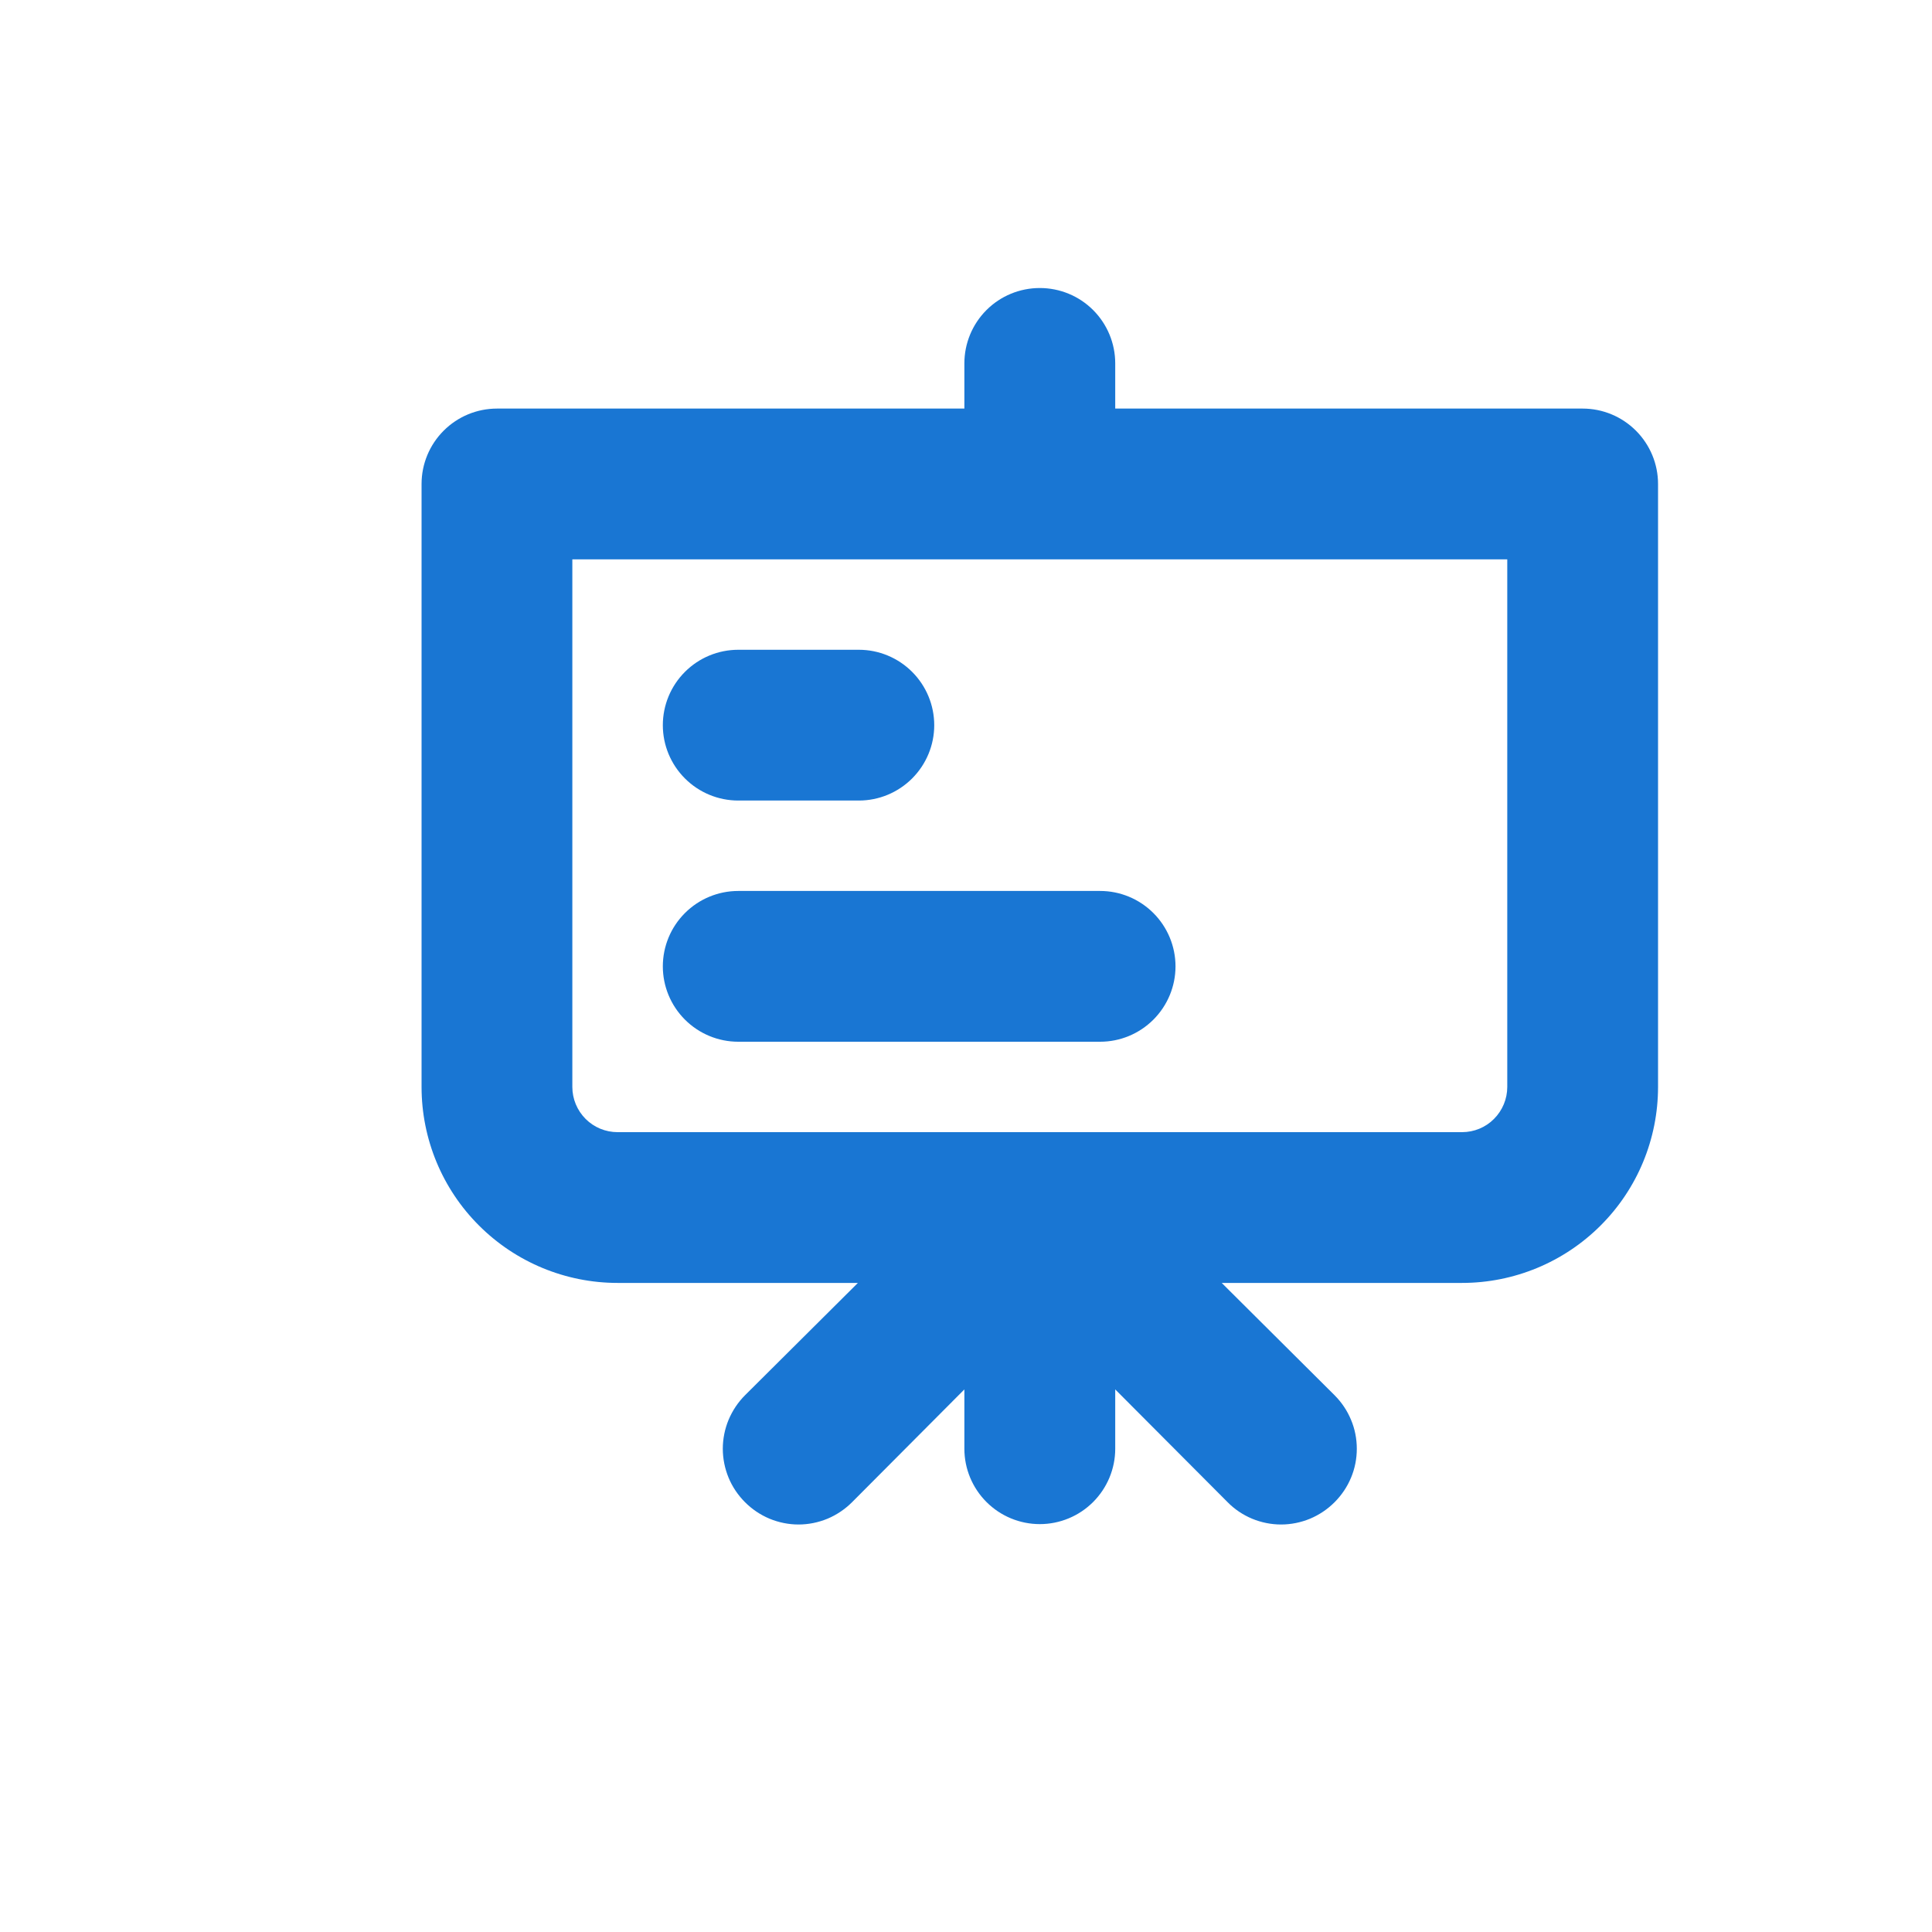 <?xml version="1.0" encoding="UTF-8"?><svg width="25" height="25" viewBox="0 0 25 25" fill="none" xmlns="http://www.w3.org/2000/svg">
<path d="M9.553 10.164H11.114C11.321 10.164 11.519 10.082 11.665 9.935C11.812 9.789 11.894 9.591 11.894 9.384C11.894 9.177 11.812 8.978 11.665 8.832C11.519 8.686 11.321 8.603 11.114 8.603H9.553C9.346 8.603 9.147 8.686 9.001 8.832C8.854 8.978 8.772 9.177 8.772 9.384C8.772 9.591 8.854 9.789 9.001 9.935C9.147 10.082 9.346 10.164 9.553 10.164ZM20.479 5.482H14.236V4.702C14.236 4.495 14.153 4.297 14.007 4.15C13.861 4.004 13.662 3.922 13.455 3.922C13.248 3.922 13.05 4.004 12.903 4.15C12.757 4.297 12.675 4.495 12.675 4.702V5.482H6.431C6.224 5.482 6.025 5.565 5.879 5.711C5.732 5.857 5.65 6.056 5.65 6.263V14.065C5.65 14.686 5.897 15.281 6.336 15.72C6.775 16.159 7.371 16.406 7.992 16.406H11.574L9.779 18.193C9.706 18.265 9.648 18.352 9.608 18.447C9.568 18.542 9.548 18.644 9.548 18.747C9.548 18.85 9.568 18.952 9.608 19.047C9.648 19.142 9.706 19.228 9.779 19.301C9.851 19.374 9.938 19.432 10.033 19.472C10.128 19.511 10.23 19.532 10.333 19.532C10.436 19.532 10.538 19.511 10.633 19.472C10.728 19.432 10.815 19.374 10.887 19.301L12.675 17.506V18.747C12.675 18.954 12.757 19.152 12.903 19.299C13.05 19.445 13.248 19.527 13.455 19.527C13.662 19.527 13.861 19.445 14.007 19.299C14.153 19.152 14.236 18.954 14.236 18.747V17.506L16.023 19.301C16.095 19.374 16.182 19.432 16.277 19.472C16.372 19.511 16.474 19.532 16.577 19.532C16.68 19.532 16.782 19.511 16.877 19.472C16.972 19.432 17.059 19.374 17.131 19.301C17.204 19.228 17.262 19.142 17.302 19.047C17.342 18.952 17.362 18.85 17.362 18.747C17.362 18.644 17.342 18.542 17.302 18.447C17.262 18.352 17.204 18.265 17.131 18.193L15.336 16.406H18.918C19.539 16.406 20.135 16.159 20.574 15.72C21.013 15.281 21.26 14.686 21.26 14.065V6.263C21.26 6.056 21.178 5.857 21.031 5.711C20.885 5.565 20.686 5.482 20.479 5.482ZM19.699 14.065C19.699 14.272 19.617 14.471 19.47 14.617C19.324 14.763 19.125 14.845 18.918 14.845H7.992C7.785 14.845 7.586 14.763 7.44 14.617C7.293 14.471 7.211 14.272 7.211 14.065V7.043H19.699V14.065ZM9.553 13.285H14.236C14.443 13.285 14.641 13.203 14.787 13.056C14.934 12.91 15.016 12.712 15.016 12.505C15.016 12.298 14.934 12.099 14.787 11.953C14.641 11.807 14.443 11.725 14.236 11.725H9.553C9.346 11.725 9.147 11.807 9.001 11.953C8.854 12.099 8.772 12.298 8.772 12.505C8.772 12.712 8.854 12.91 9.001 13.056C9.147 13.203 9.346 13.285 9.553 13.285Z" fill="#1976D3"/>
<path fill-rule="evenodd" clip-rule="evenodd" d="M12.765 4.012C12.948 3.829 13.196 3.727 13.455 3.727C13.714 3.727 13.962 3.829 14.145 4.012C14.328 4.195 14.431 4.443 14.431 4.702V5.287H20.48C20.738 5.287 20.986 5.39 21.169 5.573C21.352 5.756 21.455 6.004 21.455 6.262V14.065C21.455 14.738 21.188 15.383 20.712 15.858C20.236 16.334 19.591 16.601 18.919 16.601H15.809L17.269 18.054C17.36 18.145 17.433 18.253 17.482 18.372C17.532 18.49 17.557 18.618 17.557 18.747C17.557 18.875 17.532 19.003 17.482 19.122C17.433 19.24 17.36 19.348 17.269 19.439C17.178 19.53 17.071 19.602 16.952 19.652C16.833 19.701 16.706 19.727 16.577 19.727C16.448 19.727 16.321 19.701 16.202 19.652C16.083 19.602 15.975 19.53 15.885 19.438L14.431 17.979V18.747C14.431 19.005 14.328 19.253 14.145 19.436C13.962 19.619 13.714 19.722 13.455 19.722C13.196 19.722 12.948 19.619 12.765 19.436C12.582 19.253 12.479 19.005 12.479 18.747V17.979L11.026 19.438C10.935 19.529 10.827 19.602 10.708 19.652C10.589 19.701 10.462 19.727 10.333 19.727C10.204 19.727 10.077 19.701 9.958 19.652C9.839 19.602 9.732 19.53 9.641 19.439C9.55 19.348 9.477 19.24 9.428 19.122C9.379 19.003 9.353 18.875 9.353 18.747C9.353 18.618 9.379 18.49 9.428 18.372C9.478 18.253 9.55 18.145 9.641 18.054L11.101 16.601H7.992C7.319 16.601 6.674 16.334 6.198 15.858C5.722 15.383 5.455 14.738 5.455 14.065V6.262C5.455 6.004 5.558 5.756 5.741 5.573C5.924 5.39 6.172 5.287 6.431 5.287H12.479V4.702C12.479 4.443 12.582 4.195 12.765 4.012ZM13.455 4.117C13.3 4.117 13.151 4.178 13.041 4.288C12.931 4.398 12.87 4.547 12.87 4.702V5.677H6.431C6.275 5.677 6.127 5.739 6.017 5.849C5.907 5.958 5.845 6.107 5.845 6.262V14.065C5.845 14.634 6.071 15.18 6.474 15.582C6.876 15.985 7.422 16.211 7.992 16.211H12.047L9.917 18.331C9.862 18.385 9.818 18.45 9.788 18.522C9.759 18.593 9.743 18.669 9.743 18.747C9.743 18.824 9.759 18.9 9.788 18.972C9.818 19.043 9.861 19.108 9.916 19.162L9.918 19.163C9.972 19.218 10.037 19.262 10.108 19.291C10.179 19.321 10.256 19.336 10.333 19.336C10.41 19.336 10.487 19.321 10.558 19.291C10.63 19.262 10.694 19.218 10.749 19.163L12.87 17.034V18.747C12.87 18.902 12.931 19.051 13.041 19.16C13.151 19.27 13.3 19.332 13.455 19.332C13.61 19.332 13.759 19.27 13.869 19.16C13.979 19.051 14.04 18.902 14.04 18.747V17.034L16.161 19.163C16.215 19.218 16.281 19.262 16.352 19.291C16.423 19.321 16.5 19.336 16.577 19.336C16.654 19.336 16.731 19.321 16.802 19.291C16.873 19.262 16.938 19.218 16.993 19.163L16.994 19.162C17.049 19.108 17.092 19.043 17.122 18.972C17.152 18.9 17.167 18.824 17.167 18.747C17.167 18.669 17.152 18.593 17.122 18.522C17.092 18.45 17.049 18.386 16.994 18.331L14.863 16.211H18.919C19.488 16.211 20.034 15.985 20.436 15.582C20.839 15.18 21.065 14.634 21.065 14.065V6.262C21.065 6.107 21.003 5.958 20.893 5.849C20.784 5.739 20.635 5.677 20.48 5.677H14.04V4.702C14.04 4.547 13.979 4.398 13.869 4.288C13.759 4.178 13.61 4.117 13.455 4.117ZM7.016 6.848H19.894V14.065C19.894 14.324 19.791 14.572 19.608 14.755C19.425 14.938 19.177 15.04 18.919 15.04H7.992C7.733 15.04 7.485 14.938 7.302 14.755C7.119 14.572 7.016 14.324 7.016 14.065V6.848ZM7.406 7.238V14.065C7.406 14.22 7.468 14.369 7.578 14.479C7.688 14.589 7.836 14.65 7.992 14.65H18.919C19.074 14.65 19.223 14.589 19.332 14.479C19.442 14.369 19.504 14.22 19.504 14.065V7.238H7.406ZM8.863 8.694C9.046 8.511 9.294 8.408 9.553 8.408H11.114C11.372 8.408 11.62 8.511 11.803 8.694C11.986 8.877 12.089 9.125 12.089 9.384C12.089 9.642 11.986 9.89 11.803 10.073C11.62 10.256 11.372 10.359 11.114 10.359H9.553C9.294 10.359 9.046 10.256 8.863 10.073C8.68 9.89 8.577 9.642 8.577 9.384C8.577 9.125 8.68 8.877 8.863 8.694ZM9.553 8.798C9.397 8.798 9.248 8.86 9.139 8.97C9.029 9.08 8.967 9.228 8.967 9.384C8.967 9.539 9.029 9.688 9.139 9.797C9.248 9.907 9.397 9.969 9.553 9.969H11.114C11.269 9.969 11.418 9.907 11.527 9.797C11.637 9.688 11.699 9.539 11.699 9.384C11.699 9.228 11.637 9.08 11.527 8.97C11.418 8.86 11.269 8.798 11.114 8.798H9.553ZM8.863 11.815C9.046 11.632 9.294 11.529 9.553 11.529H14.236C14.494 11.529 14.742 11.632 14.925 11.815C15.108 11.998 15.211 12.246 15.211 12.505C15.211 12.763 15.108 13.011 14.925 13.194C14.742 13.377 14.494 13.48 14.236 13.48H9.553C9.294 13.48 9.046 13.377 8.863 13.194C8.68 13.011 8.577 12.763 8.577 12.505C8.577 12.246 8.68 11.998 8.863 11.815ZM9.553 11.919C9.397 11.919 9.248 11.981 9.139 12.091C9.029 12.201 8.967 12.349 8.967 12.505C8.967 12.66 9.029 12.809 9.139 12.918C9.248 13.028 9.397 13.09 9.553 13.09H14.236C14.391 13.09 14.54 13.028 14.649 12.918C14.759 12.809 14.821 12.66 14.821 12.505C14.821 12.349 14.759 12.201 14.649 12.091C14.54 11.981 14.391 11.919 14.236 11.919H9.553Z" fill="#1976D3"/>
</svg>
